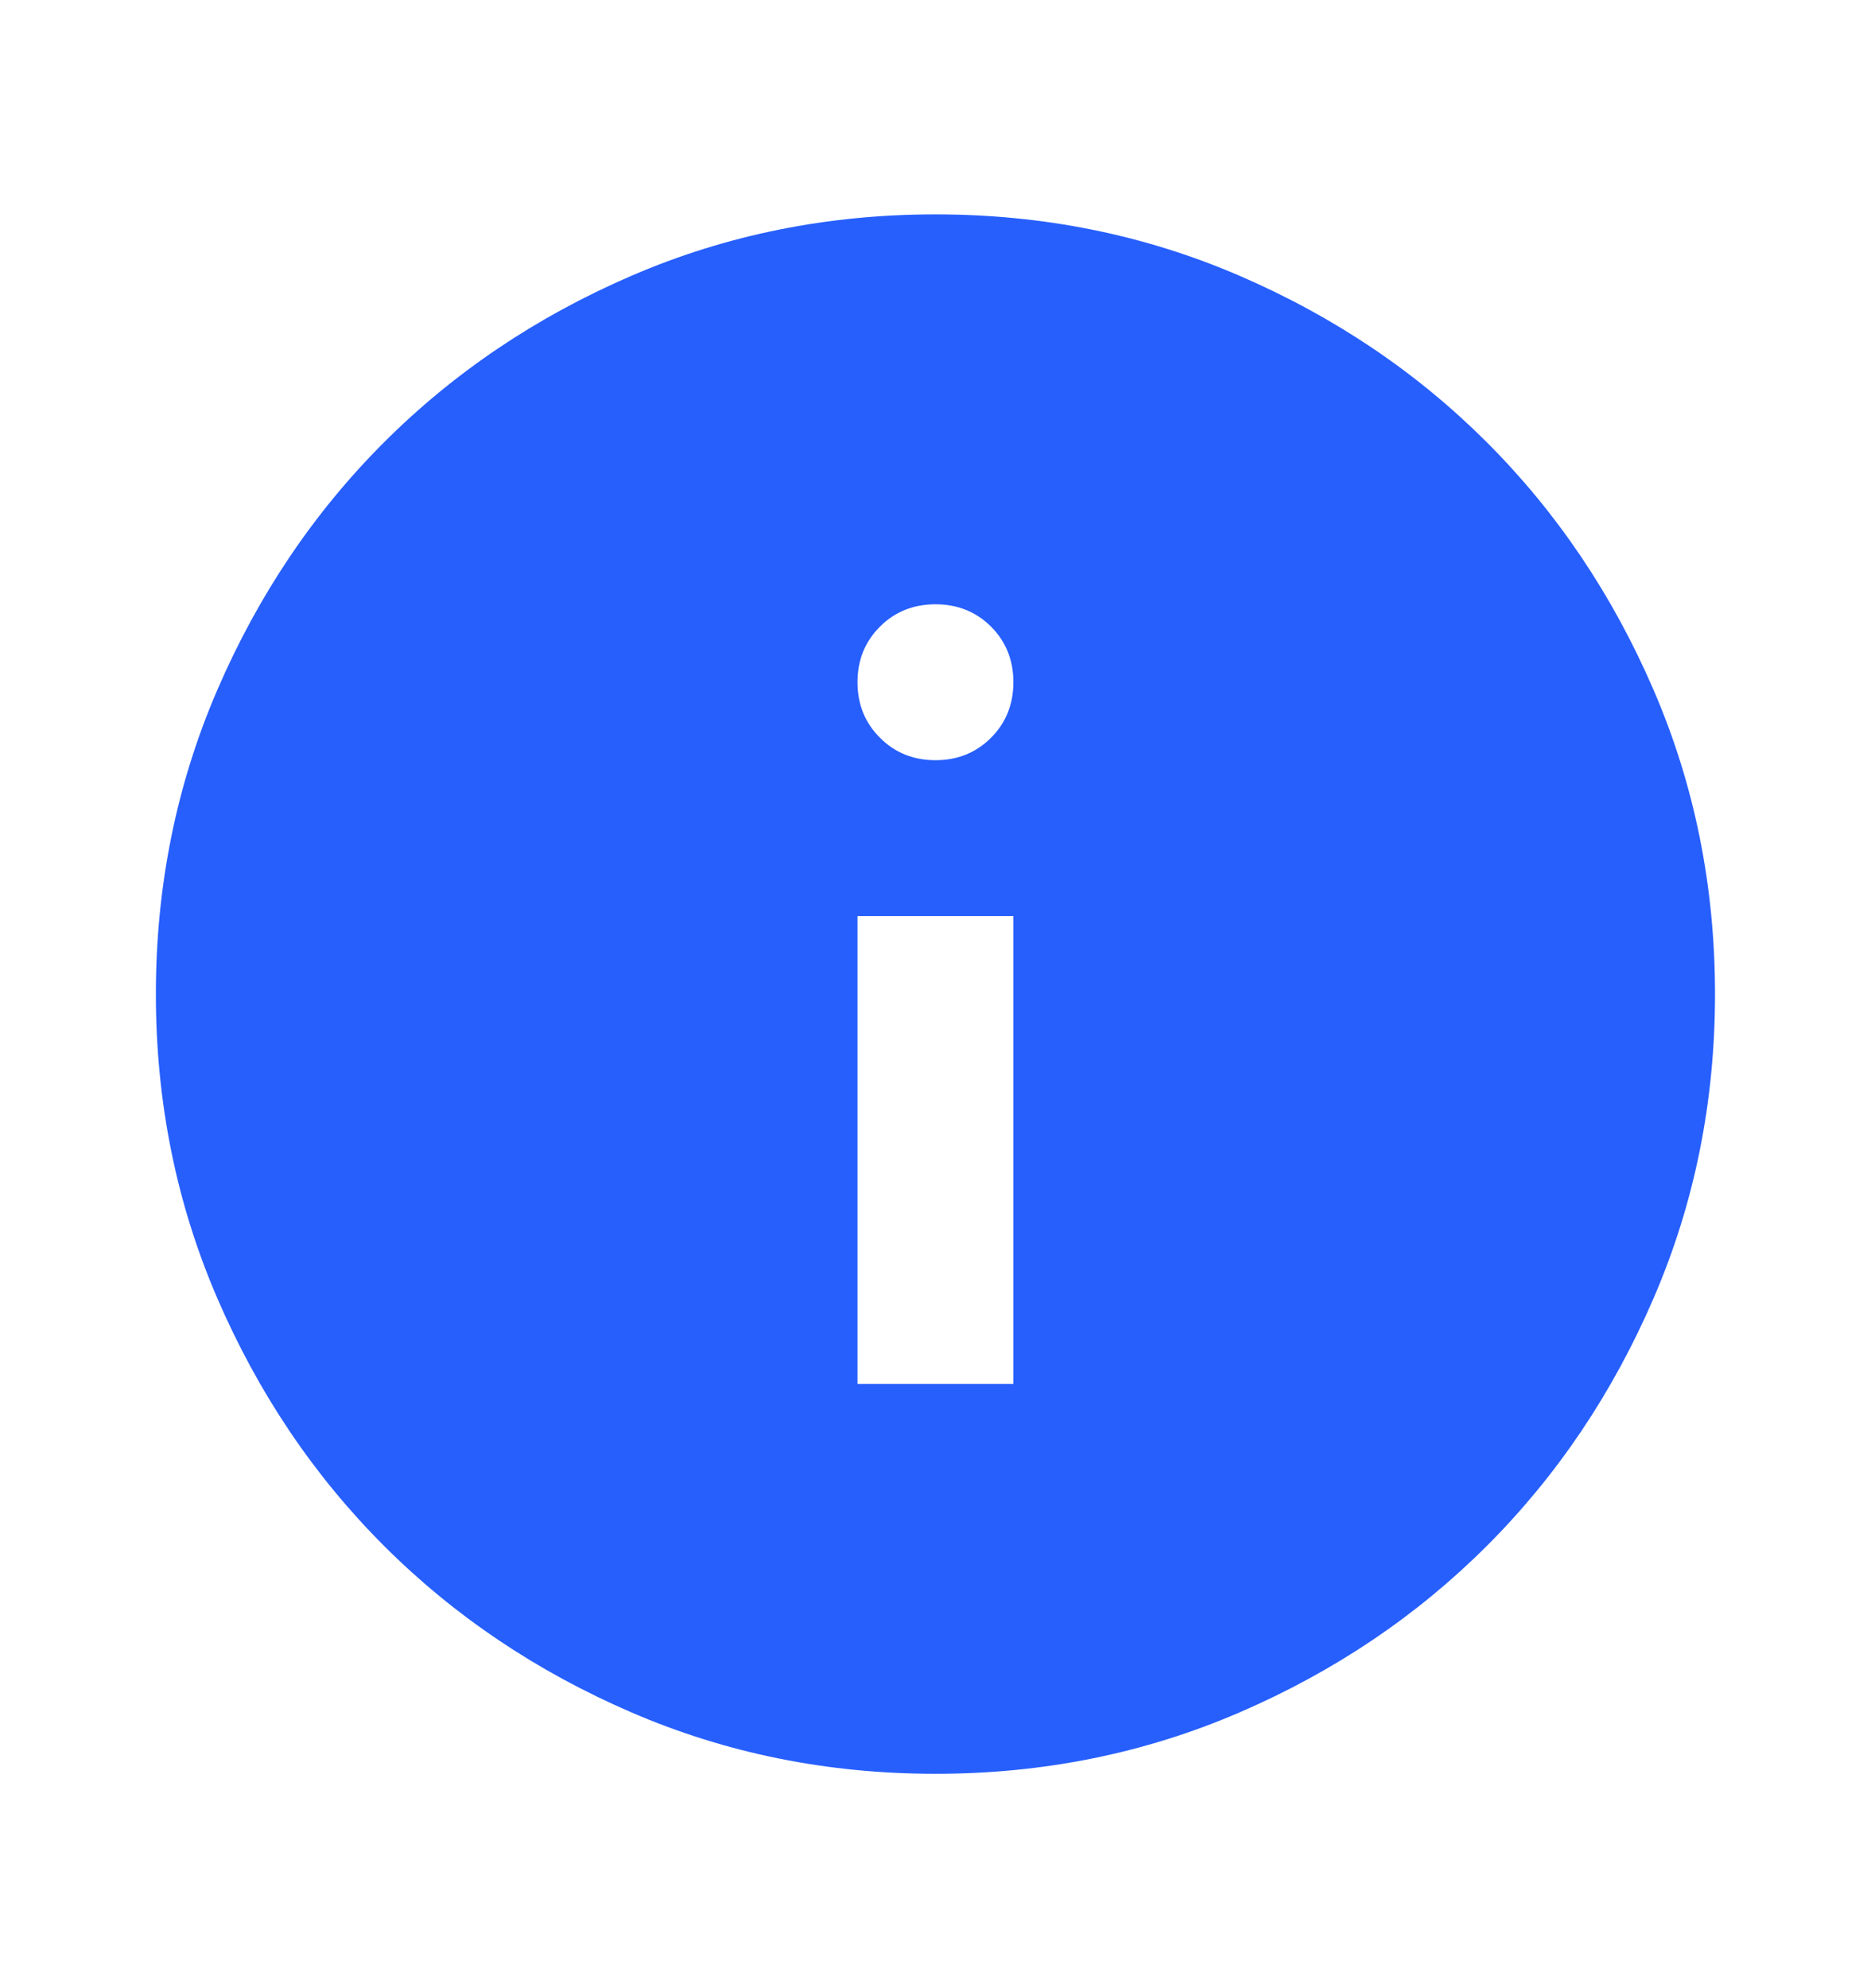 <svg width="16" height="17" viewBox="0 0 16 17" fill="none" xmlns="http://www.w3.org/2000/svg">
<mask id="mask0_398_326" style="mask-type:alpha" maskUnits="userSpaceOnUse" x="0" y="0" width="16" height="17">
<rect y="0.5" width="16" height="16" fill="#D9D9D9"/>
</mask>
<g mask="url(#mask0_398_326)">
<path d="M7.333 11.833H8.666V7.833H7.333V11.833ZM8 6.5C8.189 6.5 8.347 6.436 8.475 6.308C8.602 6.181 8.666 6.022 8.666 5.833C8.666 5.644 8.602 5.486 8.475 5.358C8.347 5.231 8.189 5.167 8 5.167C7.811 5.167 7.652 5.231 7.525 5.358C7.397 5.486 7.333 5.644 7.333 5.833C7.333 6.022 7.397 6.181 7.525 6.308C7.652 6.436 7.811 6.5 8 6.5ZM8 15.167C7.077 15.167 6.211 14.992 5.4 14.642C4.589 14.292 3.883 13.817 3.283 13.217C2.683 12.617 2.208 11.911 1.858 11.1C1.508 10.289 1.333 9.422 1.333 8.5C1.333 7.578 1.508 6.711 1.858 5.9C2.208 5.089 2.683 4.383 3.283 3.783C3.883 3.183 4.589 2.708 5.4 2.358C6.211 2.008 7.077 1.833 8 1.833C8.922 1.833 9.789 2.008 10.6 2.358C11.411 2.708 12.116 3.183 12.716 3.783C13.316 4.383 13.791 5.089 14.141 5.9C14.491 6.711 14.666 7.578 14.666 8.5C14.666 9.422 14.491 10.289 14.141 11.1C13.791 11.911 13.316 12.617 12.716 13.217C12.116 13.817 11.411 14.292 10.6 14.642C9.789 14.992 8.922 15.167 8 15.167Z" fill="#275FFD"/>
</g>
</svg>
